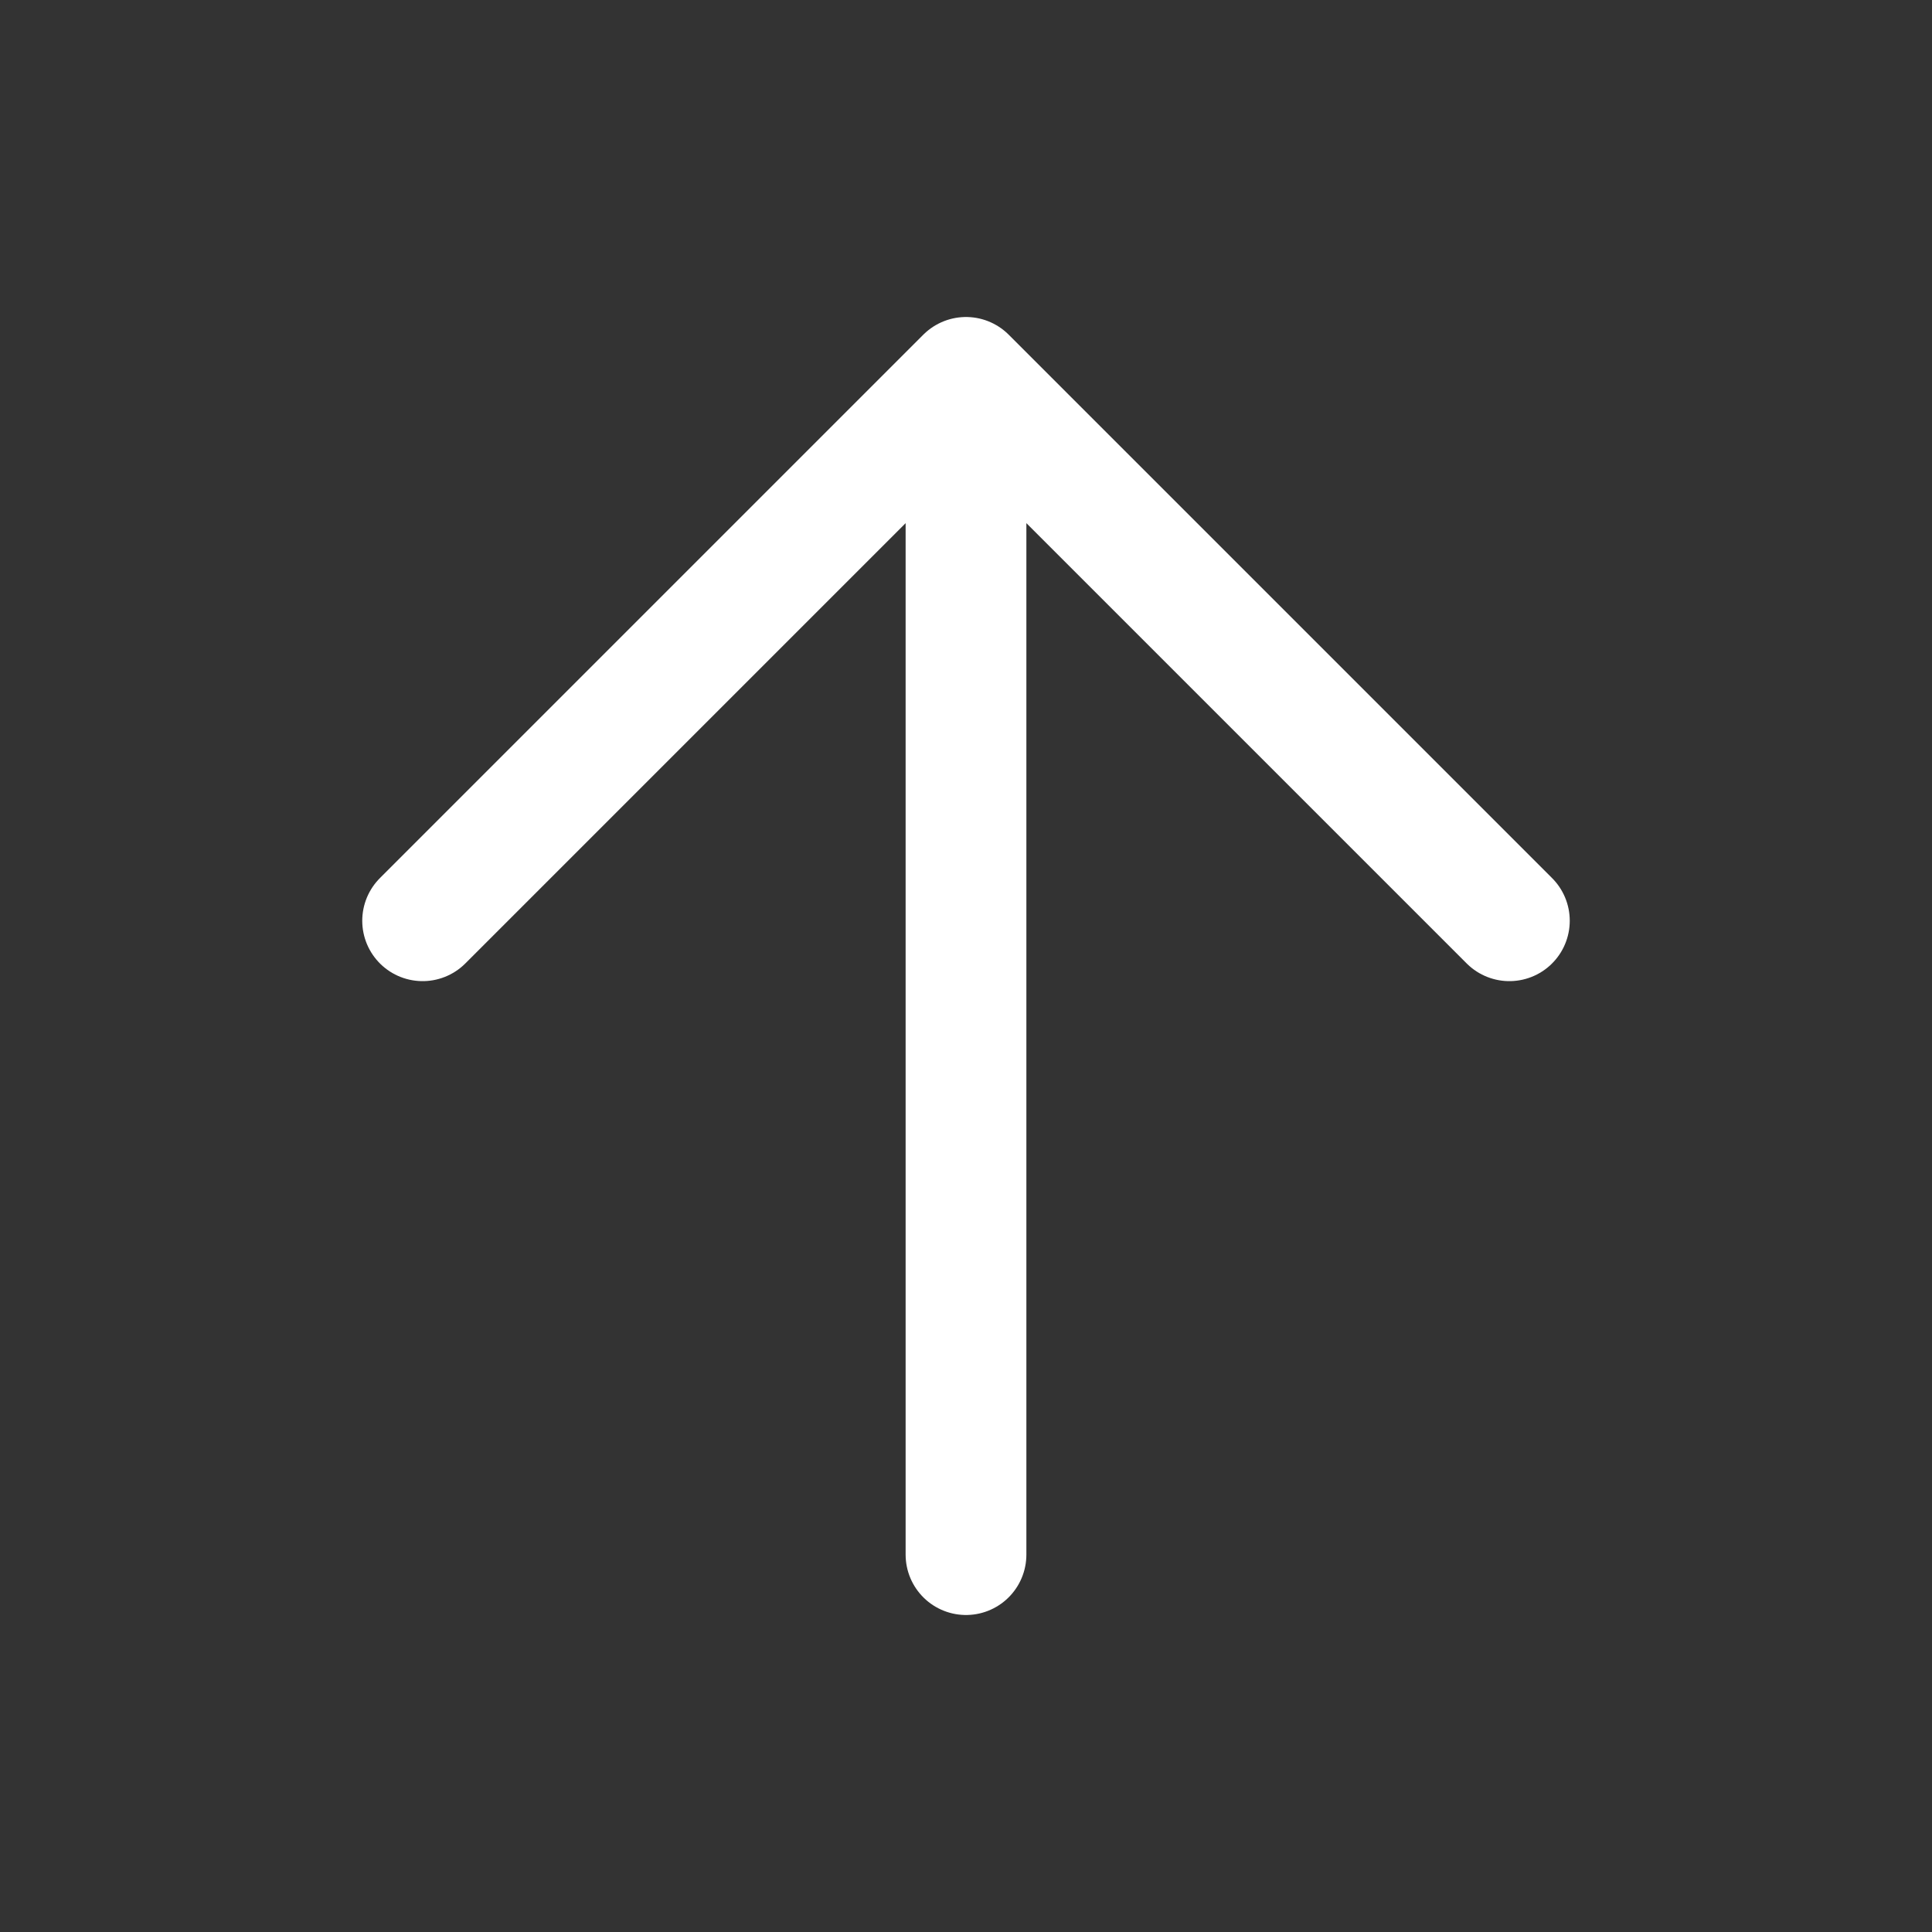 <svg width="24" height="24" viewBox="0 0 24 24" fill="none" xmlns="http://www.w3.org/2000/svg">
<rect x="0" y="0" width="24" height="24" fill="#333333" stroke="none"/>
<g id="ion:arrow-up">
<path id="Vector" d="M18.75 11.438L12 4.688L5.25 11.438M12 5.625L12 19.312" stroke="white" stroke-width="1.5" stroke-linecap="round" stroke-linejoin="round"/>
</g>
</svg>
